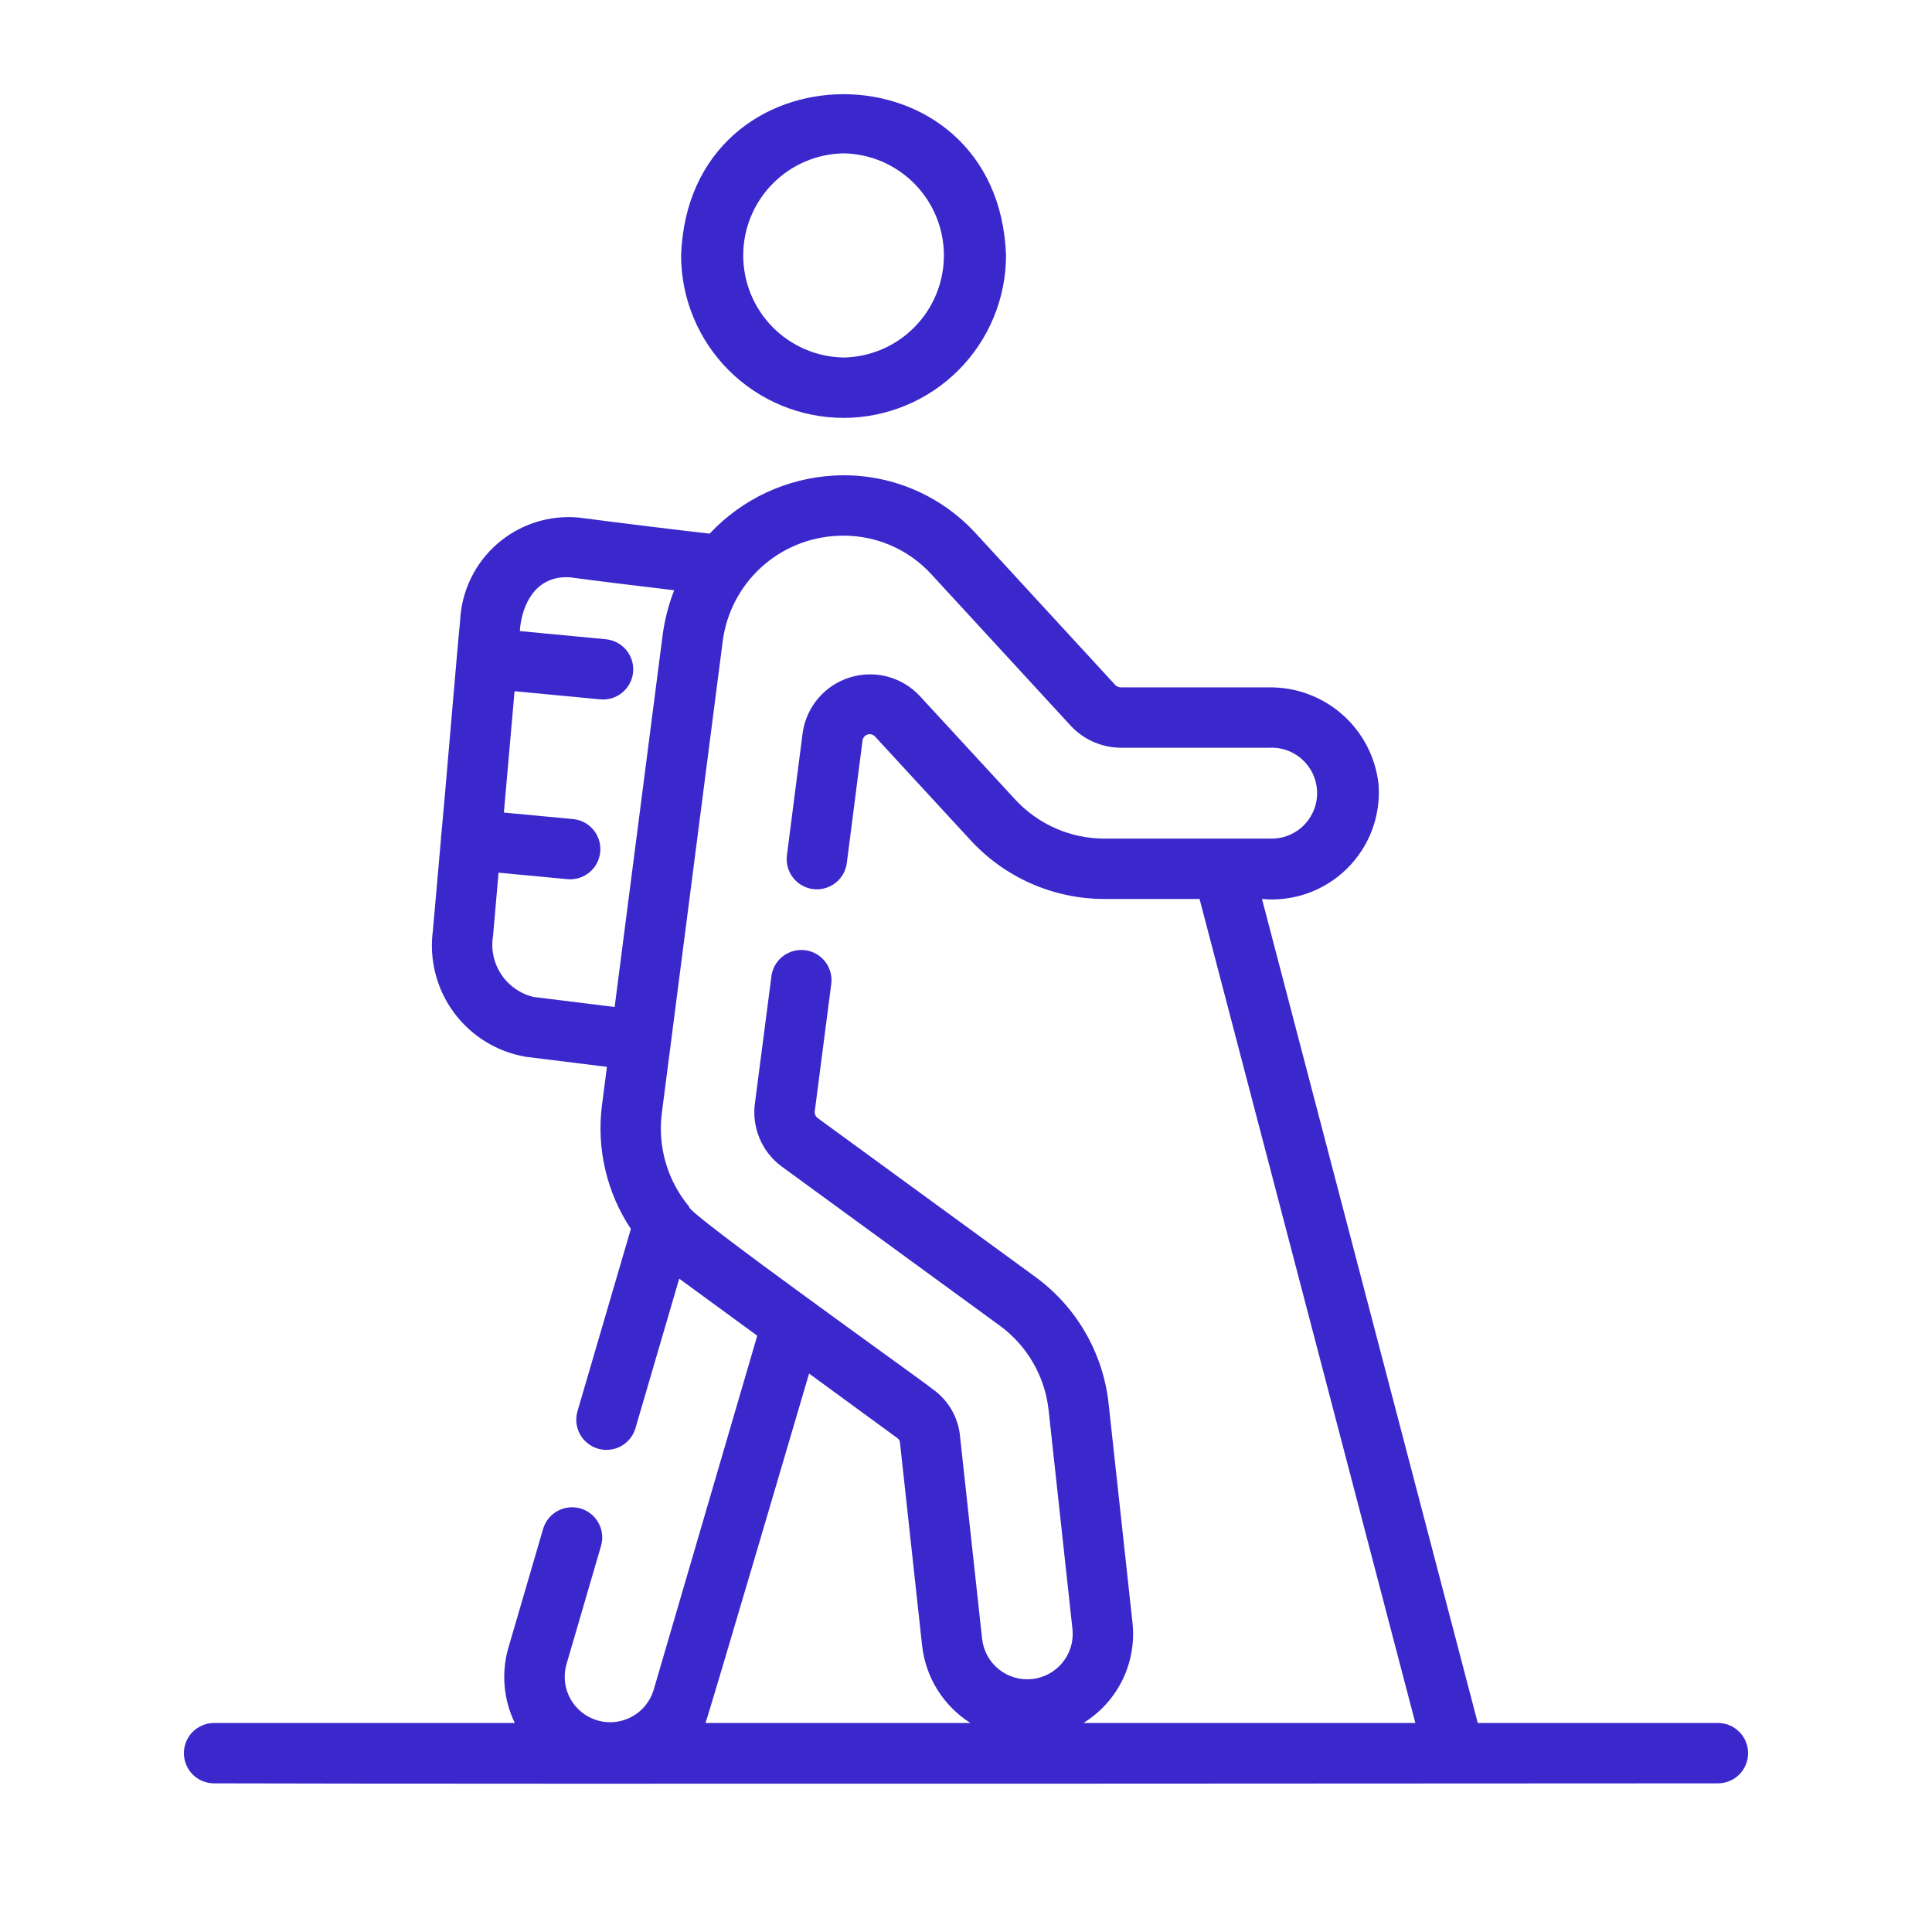 <svg width="100" height="100" viewBox="0 0 100 100" fill="none" xmlns="http://www.w3.org/2000/svg">
<path d="M43.663 21.63C45.892 21.627 48.029 20.741 49.605 19.165C51.182 17.588 52.069 15.451 52.072 13.222C51.678 2.092 35.647 2.095 35.253 13.222C35.256 15.451 36.143 17.588 37.719 19.165C39.296 20.741 41.433 21.627 43.663 21.63ZM43.663 7.938C45.048 7.961 46.369 8.528 47.34 9.517C48.312 10.505 48.856 11.835 48.856 13.221C48.856 14.607 48.312 15.937 47.34 16.925C46.369 17.914 45.048 18.481 43.663 18.505C42.277 18.481 40.956 17.914 39.985 16.925C39.013 15.937 38.469 14.607 38.469 13.221C38.469 11.835 39.013 10.505 39.985 9.517C40.956 8.528 42.277 7.961 43.663 7.938ZM88.919 89.181H76.489L65.32 46.531C66.123 46.606 66.933 46.504 67.693 46.233C68.452 45.961 69.144 45.528 69.718 44.962C70.293 44.395 70.737 43.711 71.019 42.955C71.302 42.2 71.415 41.392 71.353 40.587C71.199 39.195 70.531 37.911 69.481 36.984C68.43 36.058 67.072 35.557 65.672 35.578H58.016C57.908 35.577 57.805 35.533 57.728 35.458L50.541 27.644C49.617 26.625 48.478 25.824 47.206 25.3C45.935 24.775 44.563 24.541 43.189 24.613C40.728 24.744 38.414 25.823 36.73 27.622C34.468 27.36 32.208 27.082 29.95 26.788C29.191 26.718 28.425 26.803 27.7 27.038C26.975 27.273 26.305 27.653 25.731 28.155C25.157 28.657 24.691 29.27 24.362 29.958C24.032 30.645 23.846 31.393 23.814 32.155C23.714 33.027 22.955 42.123 22.837 43.264C22.822 43.301 22.819 43.341 22.828 43.38L22.406 48.173C22.206 49.675 22.597 51.196 23.498 52.415C24.399 53.633 25.738 54.453 27.233 54.702L31.414 55.22L31.153 57.245C30.877 59.478 31.409 61.735 32.653 63.609L29.891 73.044C29.774 73.442 29.82 73.87 30.019 74.233C30.218 74.597 30.553 74.867 30.951 74.984C31.349 75.1 31.776 75.054 32.14 74.855C32.504 74.656 32.774 74.321 32.891 73.924L35.156 66.183L39.195 69.136L33.828 87.484C33.646 88.074 33.24 88.569 32.697 88.861C32.154 89.154 31.517 89.222 30.925 89.049C30.332 88.877 29.831 88.479 29.529 87.941C29.228 87.402 29.15 86.767 29.312 86.172L31.109 80.016C31.225 79.618 31.179 79.19 30.979 78.827C30.78 78.463 30.445 78.194 30.047 78.078C29.649 77.962 29.221 78.009 28.858 78.208C28.495 78.407 28.225 78.743 28.109 79.141L26.312 85.295C25.94 86.587 26.059 87.972 26.647 89.181H11.081C10.667 89.181 10.269 89.346 9.976 89.639C9.683 89.932 9.519 90.329 9.519 90.744C9.519 91.158 9.683 91.556 9.976 91.849C10.269 92.142 10.667 92.306 11.081 92.306C24.288 92.35 88.825 92.306 88.919 92.306C89.333 92.306 89.731 92.142 90.024 91.849C90.317 91.556 90.481 91.158 90.481 90.744C90.481 90.329 90.317 89.932 90.024 89.639C89.731 89.346 89.333 89.181 88.919 89.181ZM27.617 51.602C26.933 51.439 26.336 51.024 25.947 50.438C25.557 49.853 25.404 49.142 25.519 48.448L25.806 45.17L29.391 45.508C29.8 45.54 30.205 45.41 30.519 45.146C30.833 44.882 31.03 44.505 31.068 44.096C31.107 43.688 30.983 43.281 30.724 42.963C30.465 42.645 30.091 42.441 29.683 42.397L26.081 42.058L26.633 35.777L31.058 36.198C31.108 36.203 31.158 36.206 31.208 36.206C31.611 36.208 31.998 36.054 32.29 35.776C32.582 35.498 32.756 35.119 32.774 34.717C32.793 34.314 32.656 33.92 32.391 33.617C32.126 33.313 31.754 33.123 31.353 33.087L26.906 32.664L26.927 32.427C27.108 30.998 27.911 29.77 29.516 29.883C30.631 30.039 33.062 30.333 34.894 30.552C34.615 31.271 34.419 32.02 34.309 32.784L31.814 52.122L27.617 51.602ZM35.68 62.47C35.123 61.806 34.709 61.034 34.464 60.202C34.218 59.371 34.147 58.498 34.253 57.638L37.406 33.203C37.593 31.738 38.291 30.386 39.378 29.385C40.465 28.384 41.87 27.8 43.345 27.734C44.261 27.686 45.175 27.843 46.022 28.194C46.869 28.545 47.627 29.08 48.241 29.761L55.452 37.598C55.783 37.945 56.181 38.221 56.621 38.411C57.061 38.601 57.535 38.7 58.014 38.703H65.672C65.983 38.684 66.295 38.726 66.59 38.828C66.885 38.93 67.156 39.089 67.389 39.297C67.621 39.505 67.81 39.757 67.945 40.038C68.079 40.319 68.156 40.624 68.172 40.936C68.188 41.247 68.141 41.559 68.035 41.852C67.929 42.145 67.766 42.415 67.555 42.645C67.345 42.875 67.09 43.06 66.807 43.191C66.524 43.322 66.218 43.395 65.906 43.406H57.172C56.305 43.407 55.448 43.229 54.654 42.882C53.859 42.536 53.145 42.029 52.556 41.394L47.616 36.033C47.163 35.544 46.58 35.193 45.936 35.022C45.291 34.851 44.612 34.867 43.976 35.067C43.34 35.267 42.774 35.643 42.343 36.152C41.913 36.661 41.635 37.282 41.544 37.942L40.731 44.27C40.679 44.681 40.791 45.097 41.045 45.425C41.298 45.752 41.672 45.966 42.083 46.019C42.494 46.071 42.909 45.959 43.237 45.705C43.565 45.452 43.779 45.078 43.831 44.667L44.644 38.333C44.652 38.26 44.682 38.191 44.73 38.135C44.777 38.079 44.84 38.038 44.91 38.017C44.98 37.997 45.055 37.997 45.125 38.018C45.195 38.04 45.258 38.081 45.305 38.138L50.258 43.513C51.14 44.465 52.209 45.225 53.399 45.745C54.589 46.264 55.874 46.532 57.172 46.531H62.089L73.258 89.181H56.078C56.951 88.643 57.654 87.867 58.103 86.945C58.552 86.022 58.73 84.991 58.616 83.972L57.381 72.645C57.239 71.347 56.828 70.093 56.173 68.963C55.518 67.832 54.634 66.852 53.578 66.083L42.328 57.875C42.27 57.833 42.225 57.775 42.197 57.708C42.17 57.641 42.163 57.568 42.175 57.497L43.033 50.872C43.069 50.47 42.948 50.069 42.695 49.754C42.442 49.44 42.077 49.235 41.677 49.183C41.276 49.131 40.871 49.237 40.547 49.477C40.222 49.717 40.003 50.074 39.936 50.472L39.081 57.056C38.987 57.685 39.067 58.327 39.312 58.914C39.556 59.501 39.956 60.01 40.469 60.386L51.736 68.606C52.441 69.118 53.03 69.772 53.468 70.526C53.905 71.279 54.18 72.115 54.275 72.981L55.509 84.308C55.579 84.928 55.399 85.55 55.009 86.037C54.62 86.524 54.053 86.837 53.433 86.906C52.813 86.975 52.191 86.796 51.703 86.406C51.216 86.017 50.904 85.45 50.834 84.83L49.698 74.405C49.66 73.906 49.511 73.422 49.263 72.988C49.015 72.554 48.674 72.18 48.264 71.894C47.866 71.544 35.344 62.638 35.68 62.47ZM41.878 71.095L46.456 74.442C46.497 74.472 46.529 74.511 46.552 74.556C46.575 74.602 46.586 74.651 46.586 74.702L47.727 85.17C47.816 85.984 48.087 86.766 48.52 87.46C48.953 88.155 49.536 88.743 50.227 89.181H36.514C36.639 88.919 41.878 71.095 41.878 71.095Z" fill="#3B28CC"/>
</svg>
